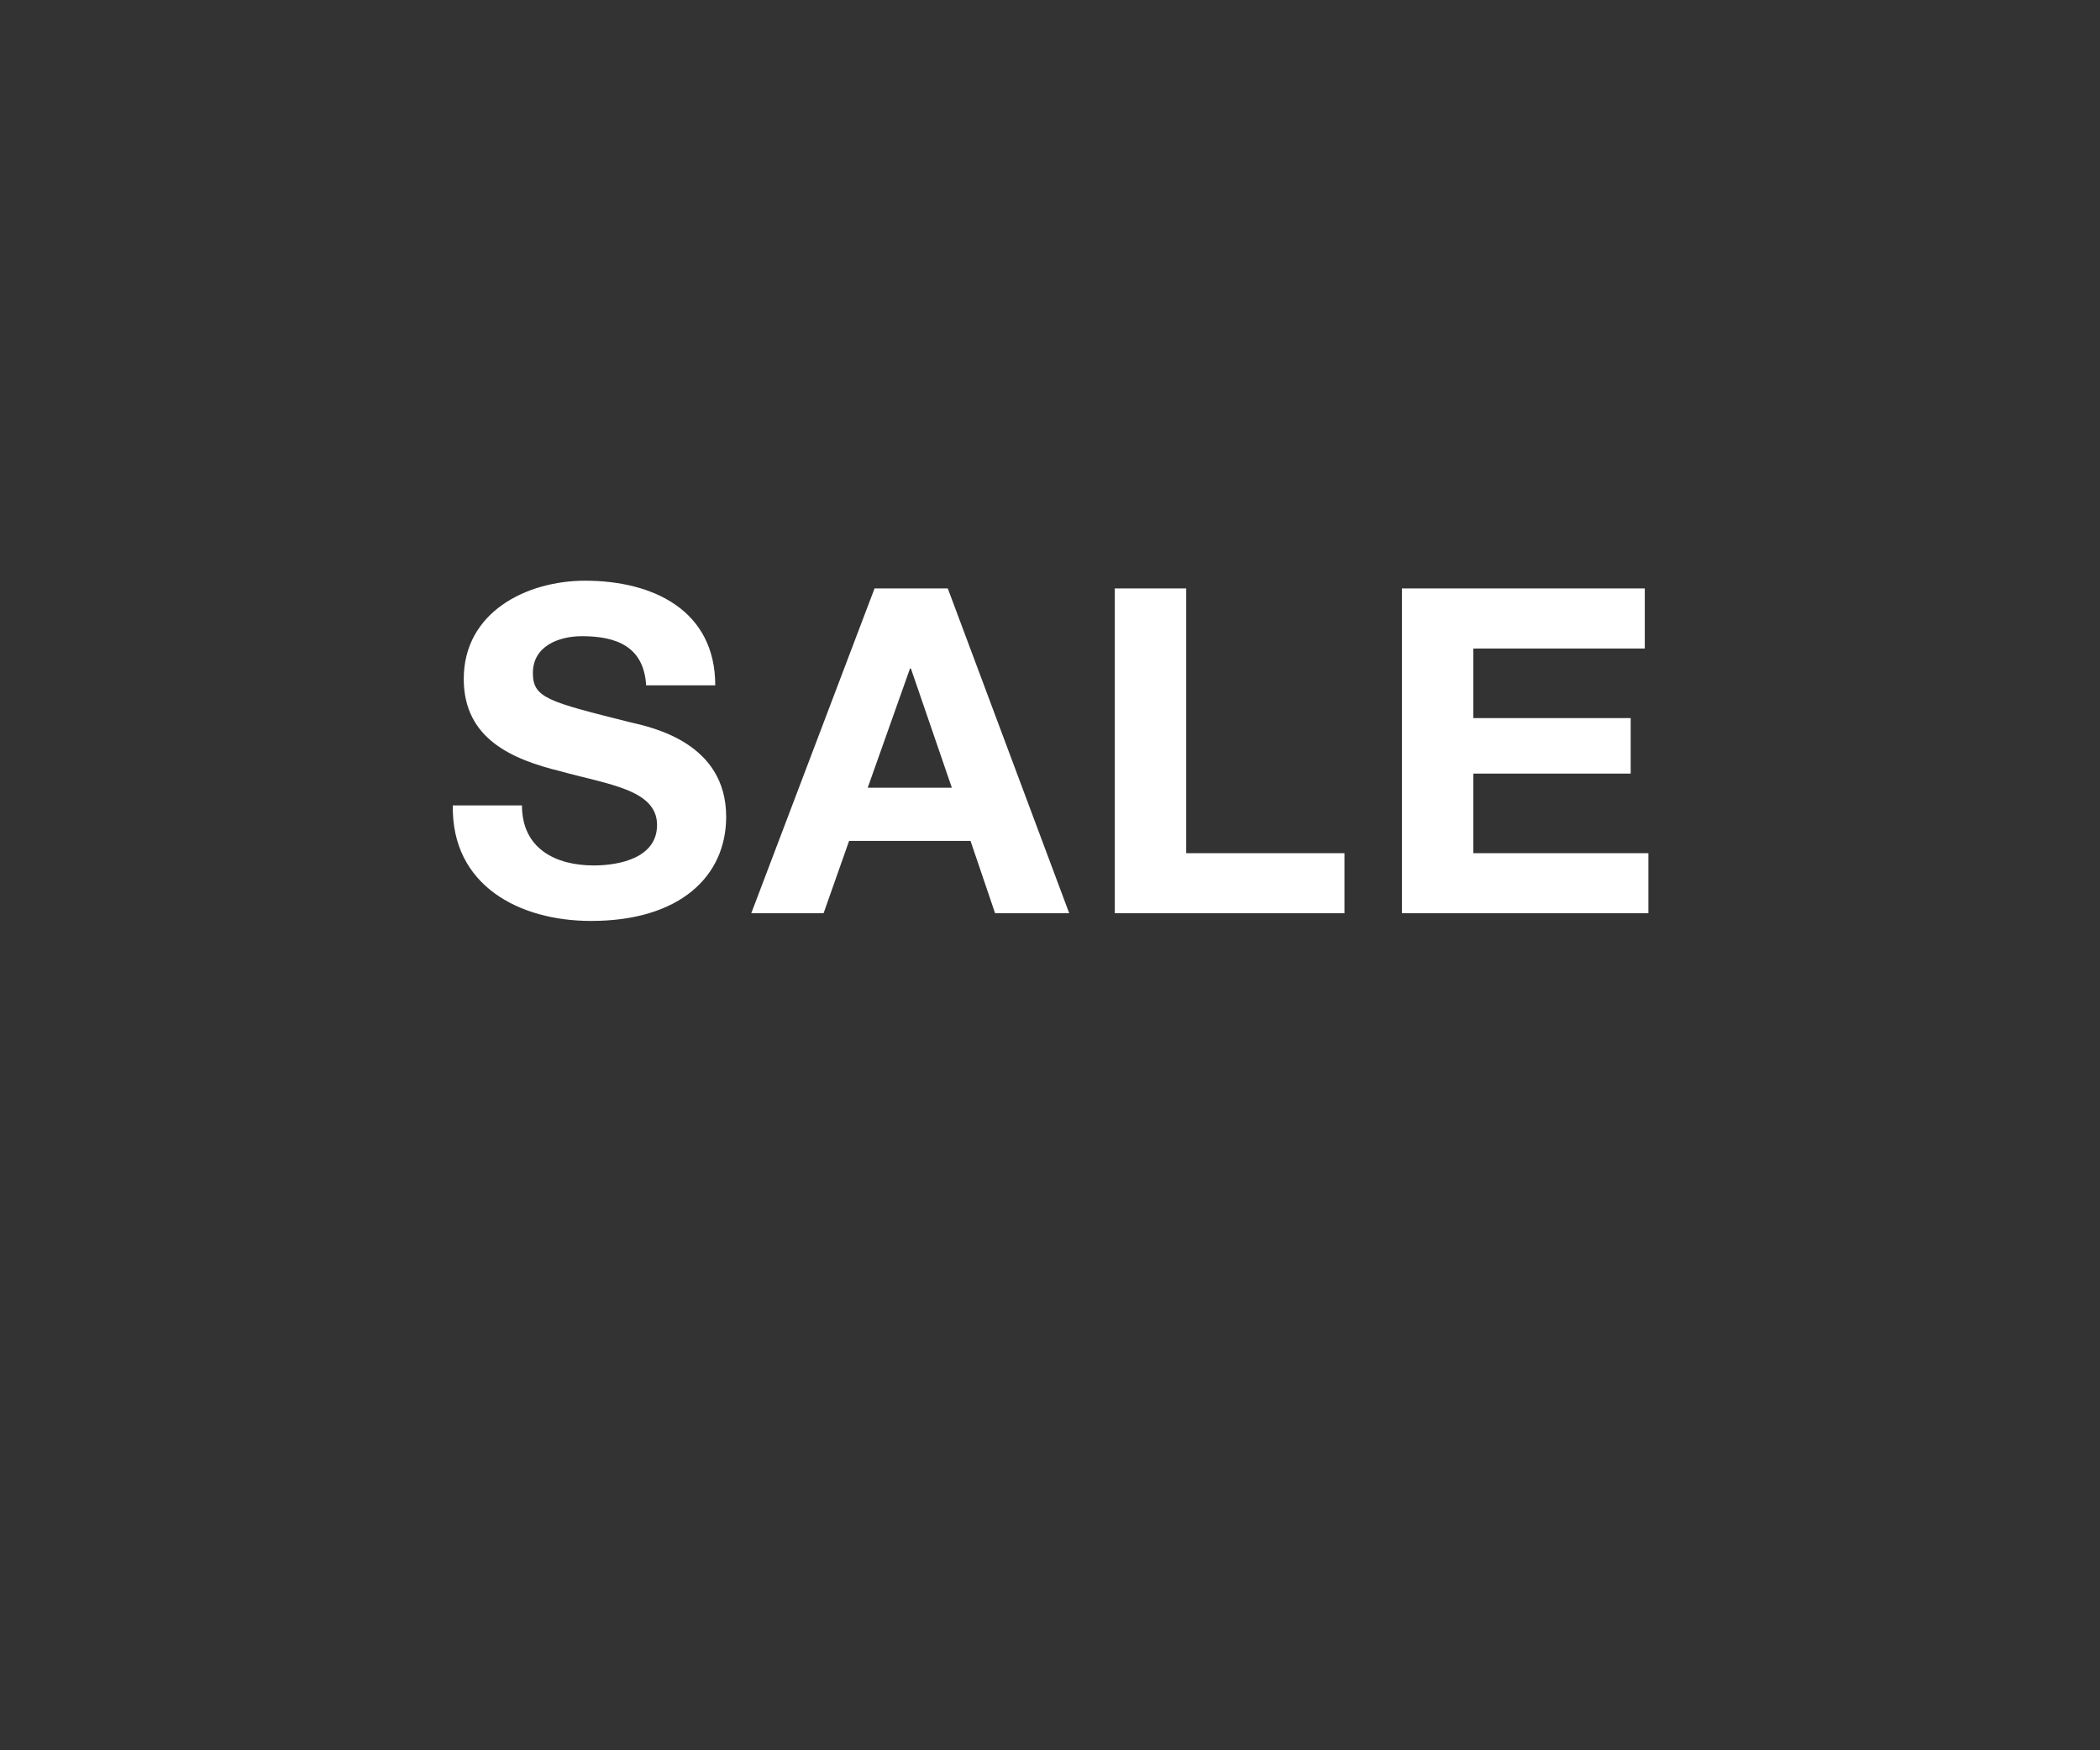 <svg id="Frame_1" data-name="Frame 1" xmlns="http://www.w3.org/2000/svg" width="300" height="250" viewBox="0 0 300 250">
  
<rect x="0" y="0" width="300" height="250" fill="#333333" stroke="none"/>
  
<defs>
    <style>
      .cls-1 {
        fill: #fff;
        fill-rule: evenodd;
      }
    </style>
  </defs>
  <path id="SALE_3" data-name="SALE 3" class="cls-1" d="M64.688,115.042c-0.2,11.435,9.486,16.5,19.751,16.5,12.669,0,19.3-6.367,19.3-14.878,0-10.461-10.331-12.735-13.774-13.514-11.63-2.924-13.839-3.444-13.839-7.017,0-3.9,3.768-5.263,7.017-5.263,4.938,0,8.836,1.494,9.161,7.017h9.875c0-10.72-8.9-14.943-18.581-14.943-8.381,0-17.347,4.483-17.347,14.034,0,8.576,6.952,11.5,13.839,13.189,6.757,1.884,13.774,2.6,13.774,7.666,0,4.743-5.457,5.783-9.031,5.783-5.458,0-10.266-2.4-10.266-8.577H64.688ZM130,95.486h0.13l5.847,17.023H123.961Zm-22.675,34.955h10.33L121.3,120.11h17.347l3.509,10.331h10.59L135.4,84.051H124.935Zm51.933,0h32.81v-8.577h-22.61V84.051h-10.2v46.39Zm41.014,0h35.214v-8.577H210.475v-11.37h22.48v-7.926h-22.48v-9.94h24.494V84.051H200.275v46.39Z"/>
</svg>
